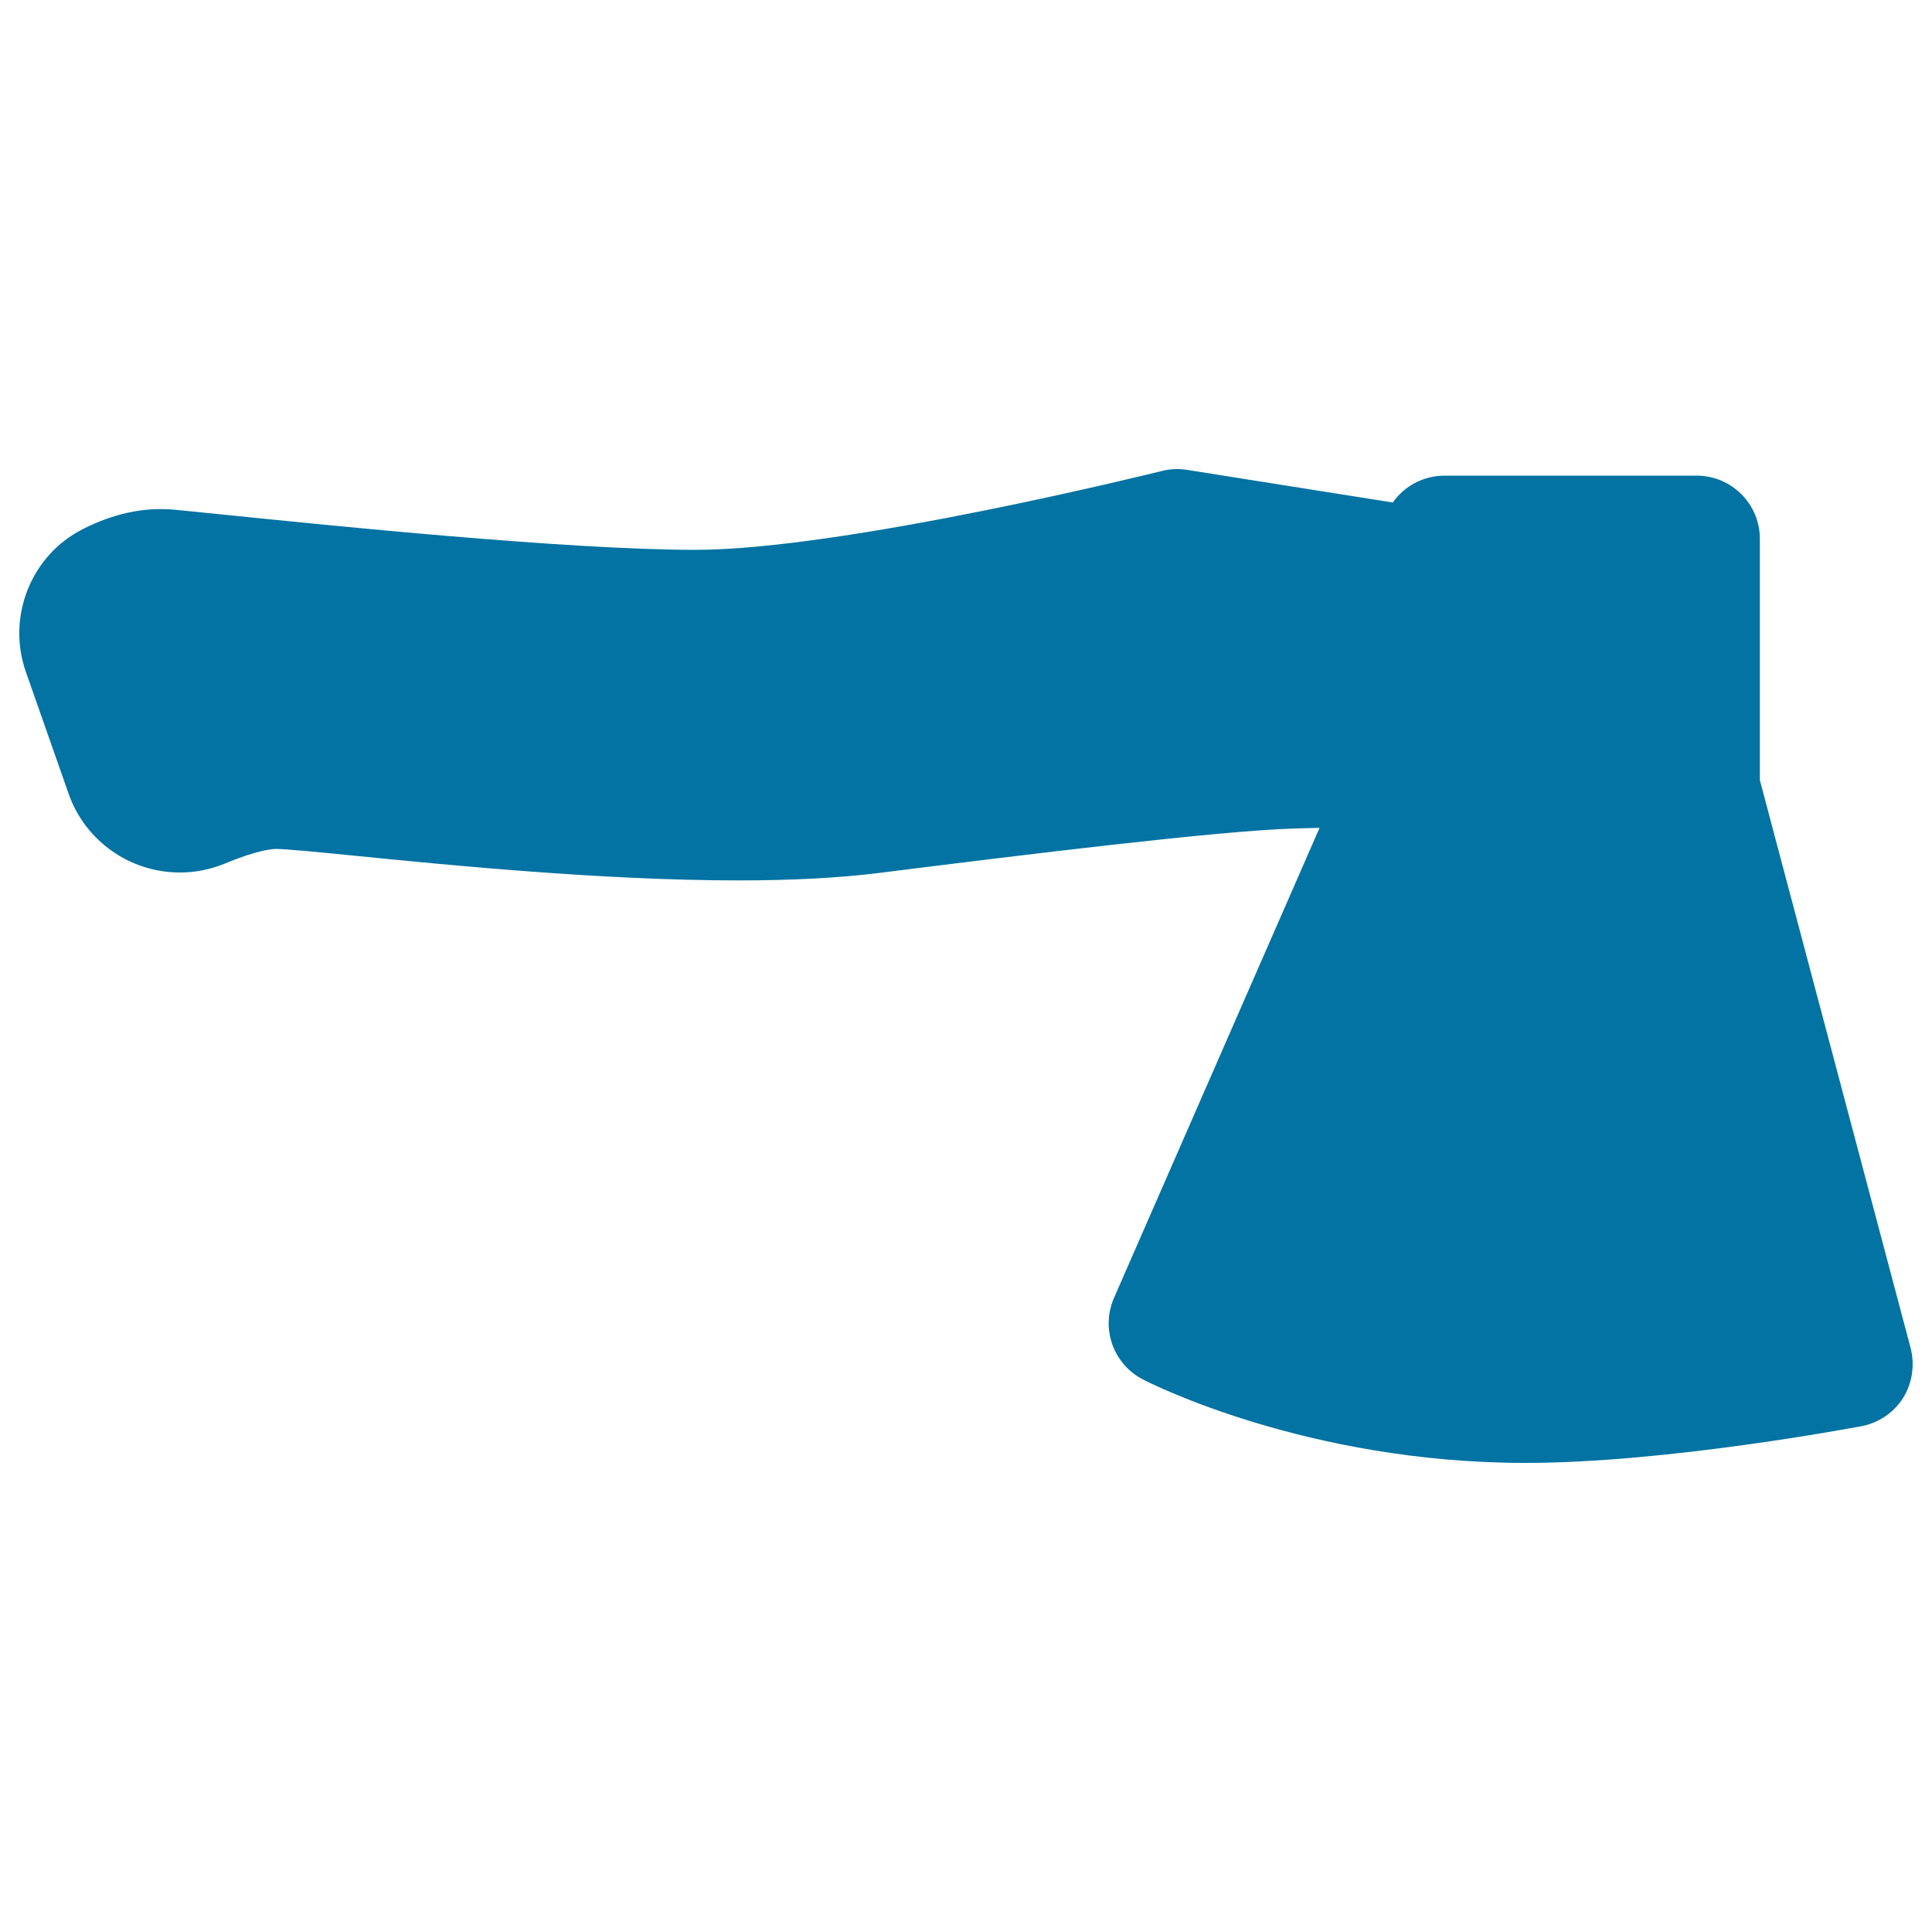 <svg xmlns="http://www.w3.org/2000/svg" viewBox="0 0 1000 1000" style="fill:#0273a2">
<title>Ax SVG icon</title>
<path d="M988.9,697.6l-78-293.8V278.9c0-18.1-14.7-32.7-32.7-32.7H747.7c-11.1,0-20.9,5.5-26.8,13.9l-106.5-16.9c-4.4-0.7-8.8-0.5-13.1,0.6c-1.6,0.4-164.1,40.8-241.4,40.8c-65.9,0-189.9-12.7-242.9-18.1c-12.6-1.3-22-2.2-26.9-2.7c-15.9-1.4-31.6,2.1-47.3,10.1c-26.8,13.6-39.4,45.4-29.4,73.9l22.1,63c8.5,24.4,31.7,40.8,57.6,40.8c8.1,0,16-1.6,23.5-4.7c17.2-7.2,25-7.5,26.4-7.5c4.8,0,23.4,1.8,41.4,3.6c47.9,4.8,128.2,12.7,197.7,12.7c27.9,0,52.3-1.3,72.4-3.8c79.4-10,175.4-21.7,213.8-23c5.1-0.2,10-0.3,14.7-0.4L576.6,671.8c-6.9,15.8-0.4,34.3,15,42.2c3.4,1.8,84.8,43.2,197.9,43.2c73.4,0,169.9-18.3,174-19c8.9-1.7,16.7-7,21.6-14.7C989.8,715.8,991.2,706.4,988.9,697.6z"/>
</svg>